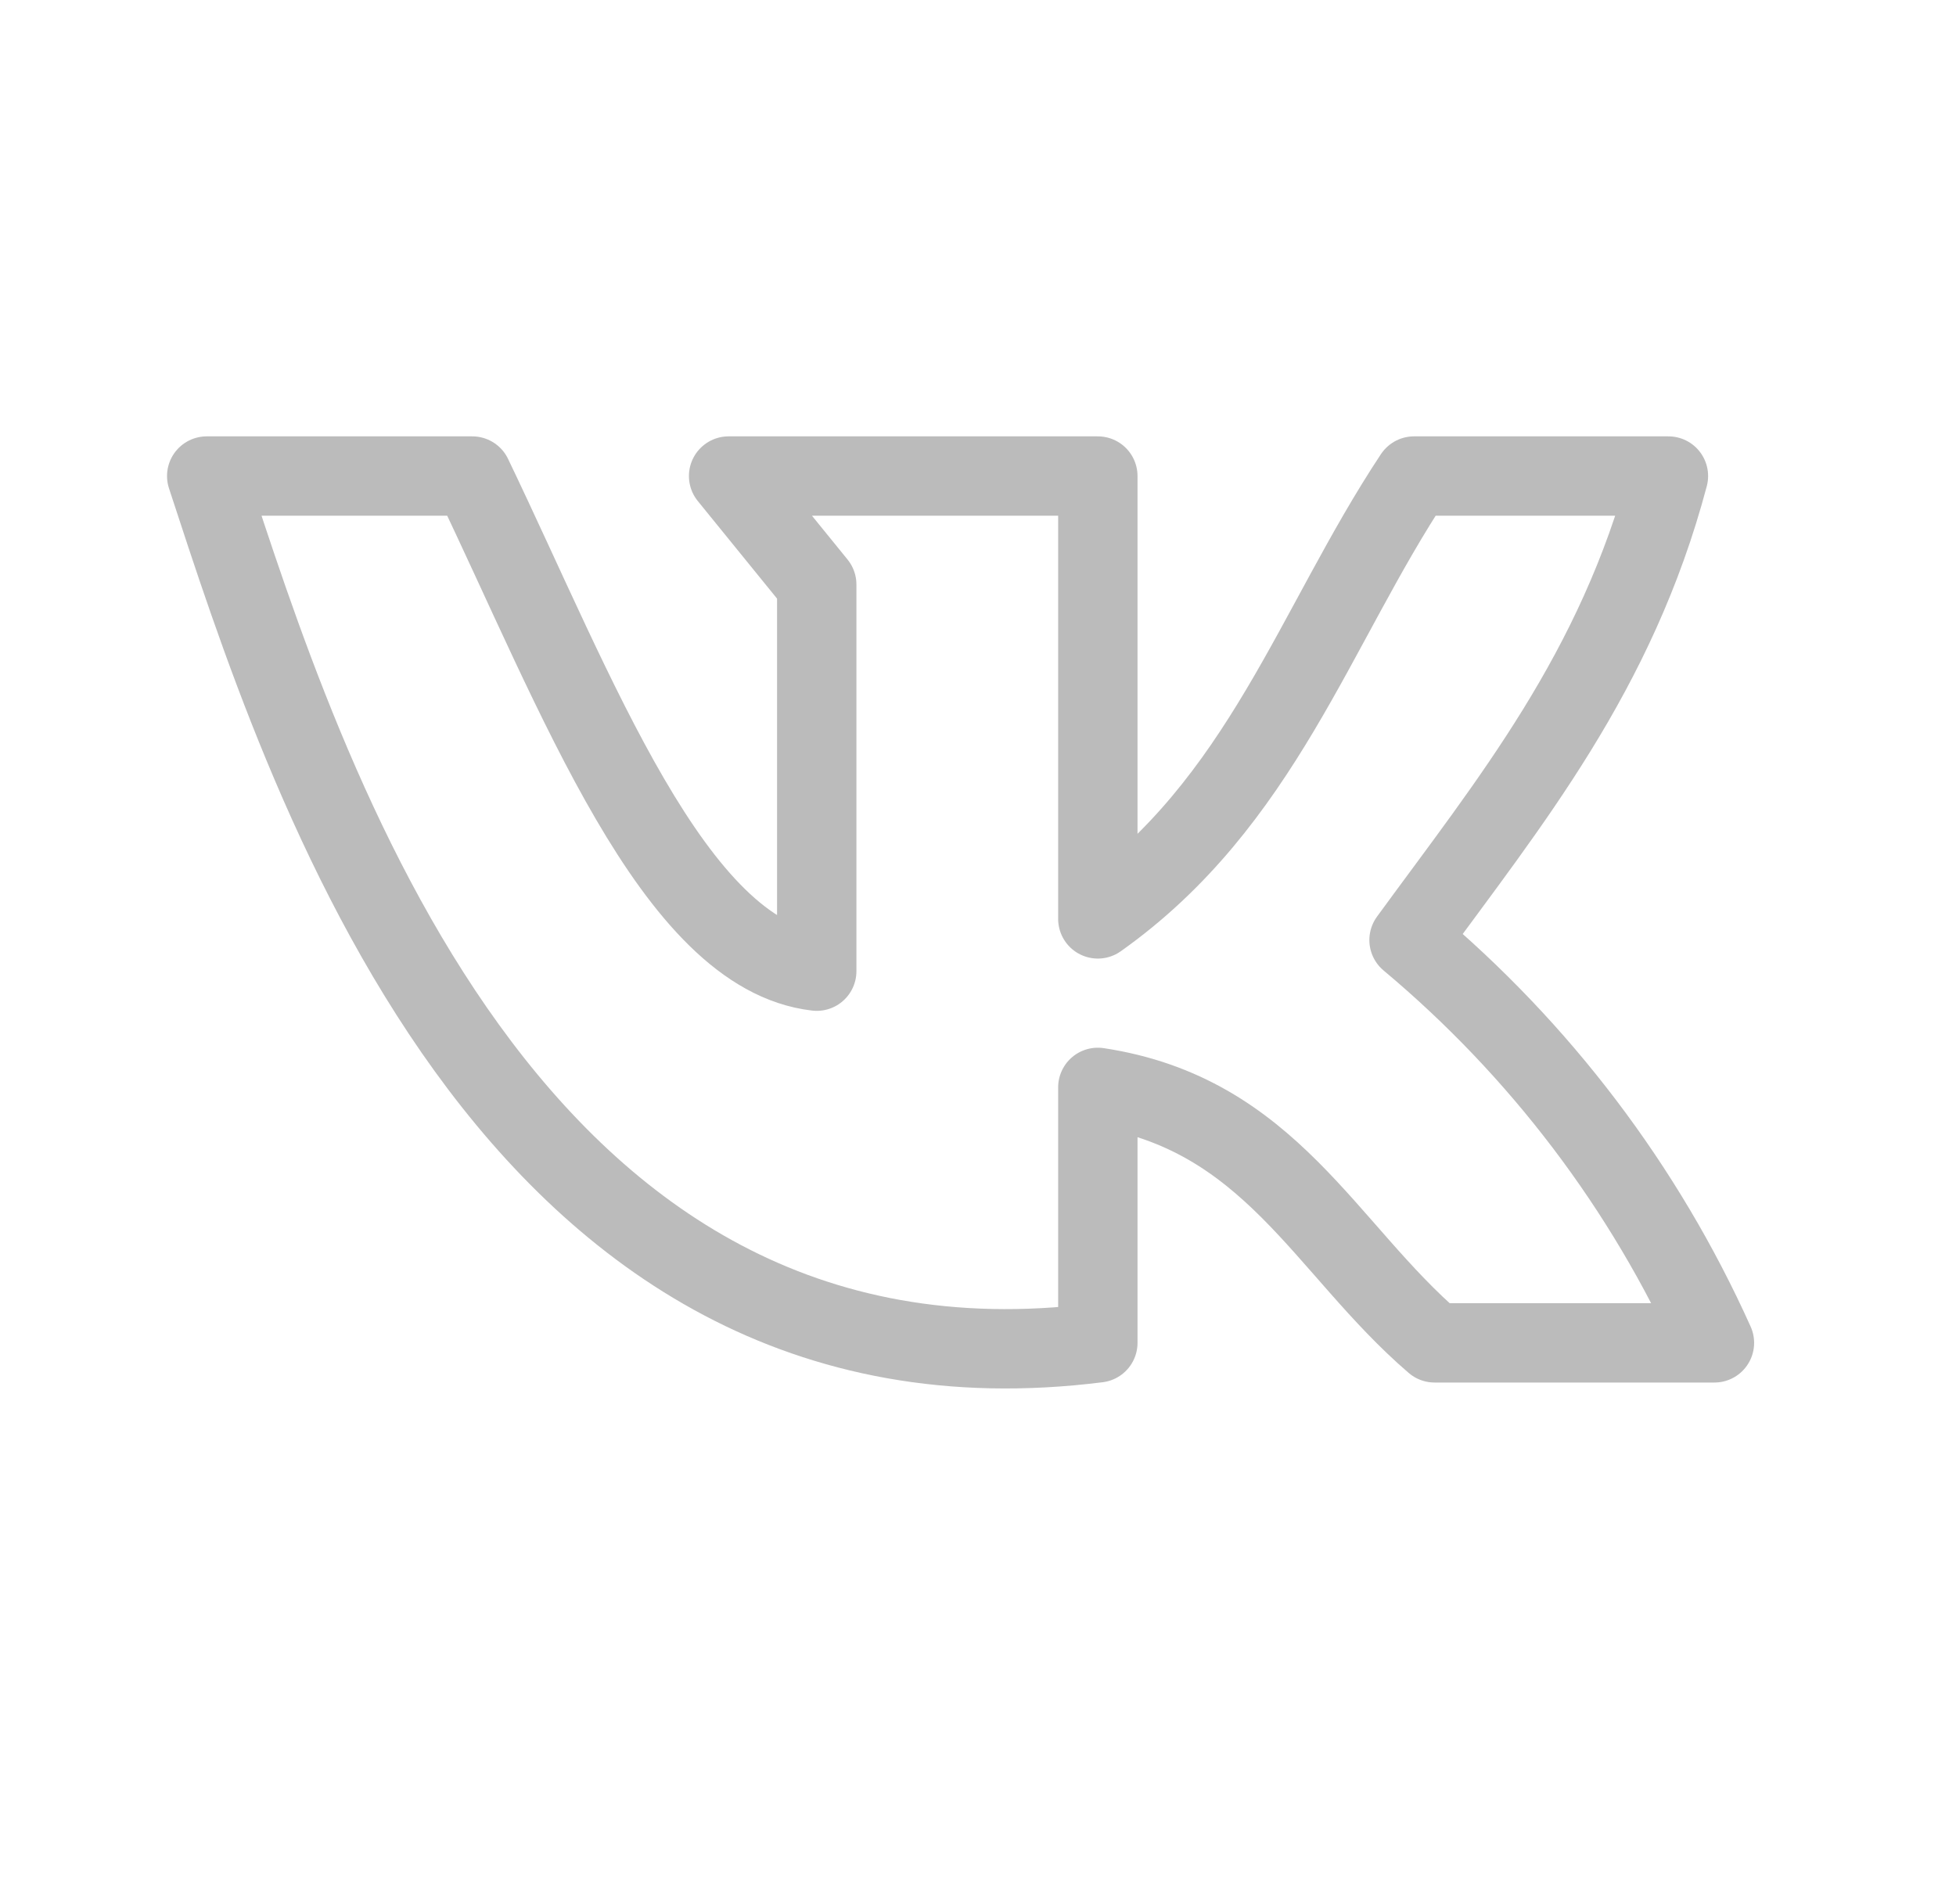 <svg width="38" height="37" viewBox="0 0 38 37" fill="none" xmlns="http://www.w3.org/2000/svg">
<path d="M21.328 26.093V21.129C24.677 21.637 25.736 24.261 27.87 26.093H33.307C31.948 23.072 29.919 20.396 27.374 18.266C29.327 15.589 31.4 13.07 32.413 9.25H27.471C25.534 12.173 24.512 15.597 21.328 17.855V9.25H14.155L15.867 11.358V18.871C13.088 18.55 11.211 13.489 9.175 9.25H4.016C5.893 14.976 9.844 27.543 21.328 26.093Z" stroke="#BBBBBB" stroke-width="1.542" stroke-linecap="round" stroke-linejoin="round"/>
</svg>
